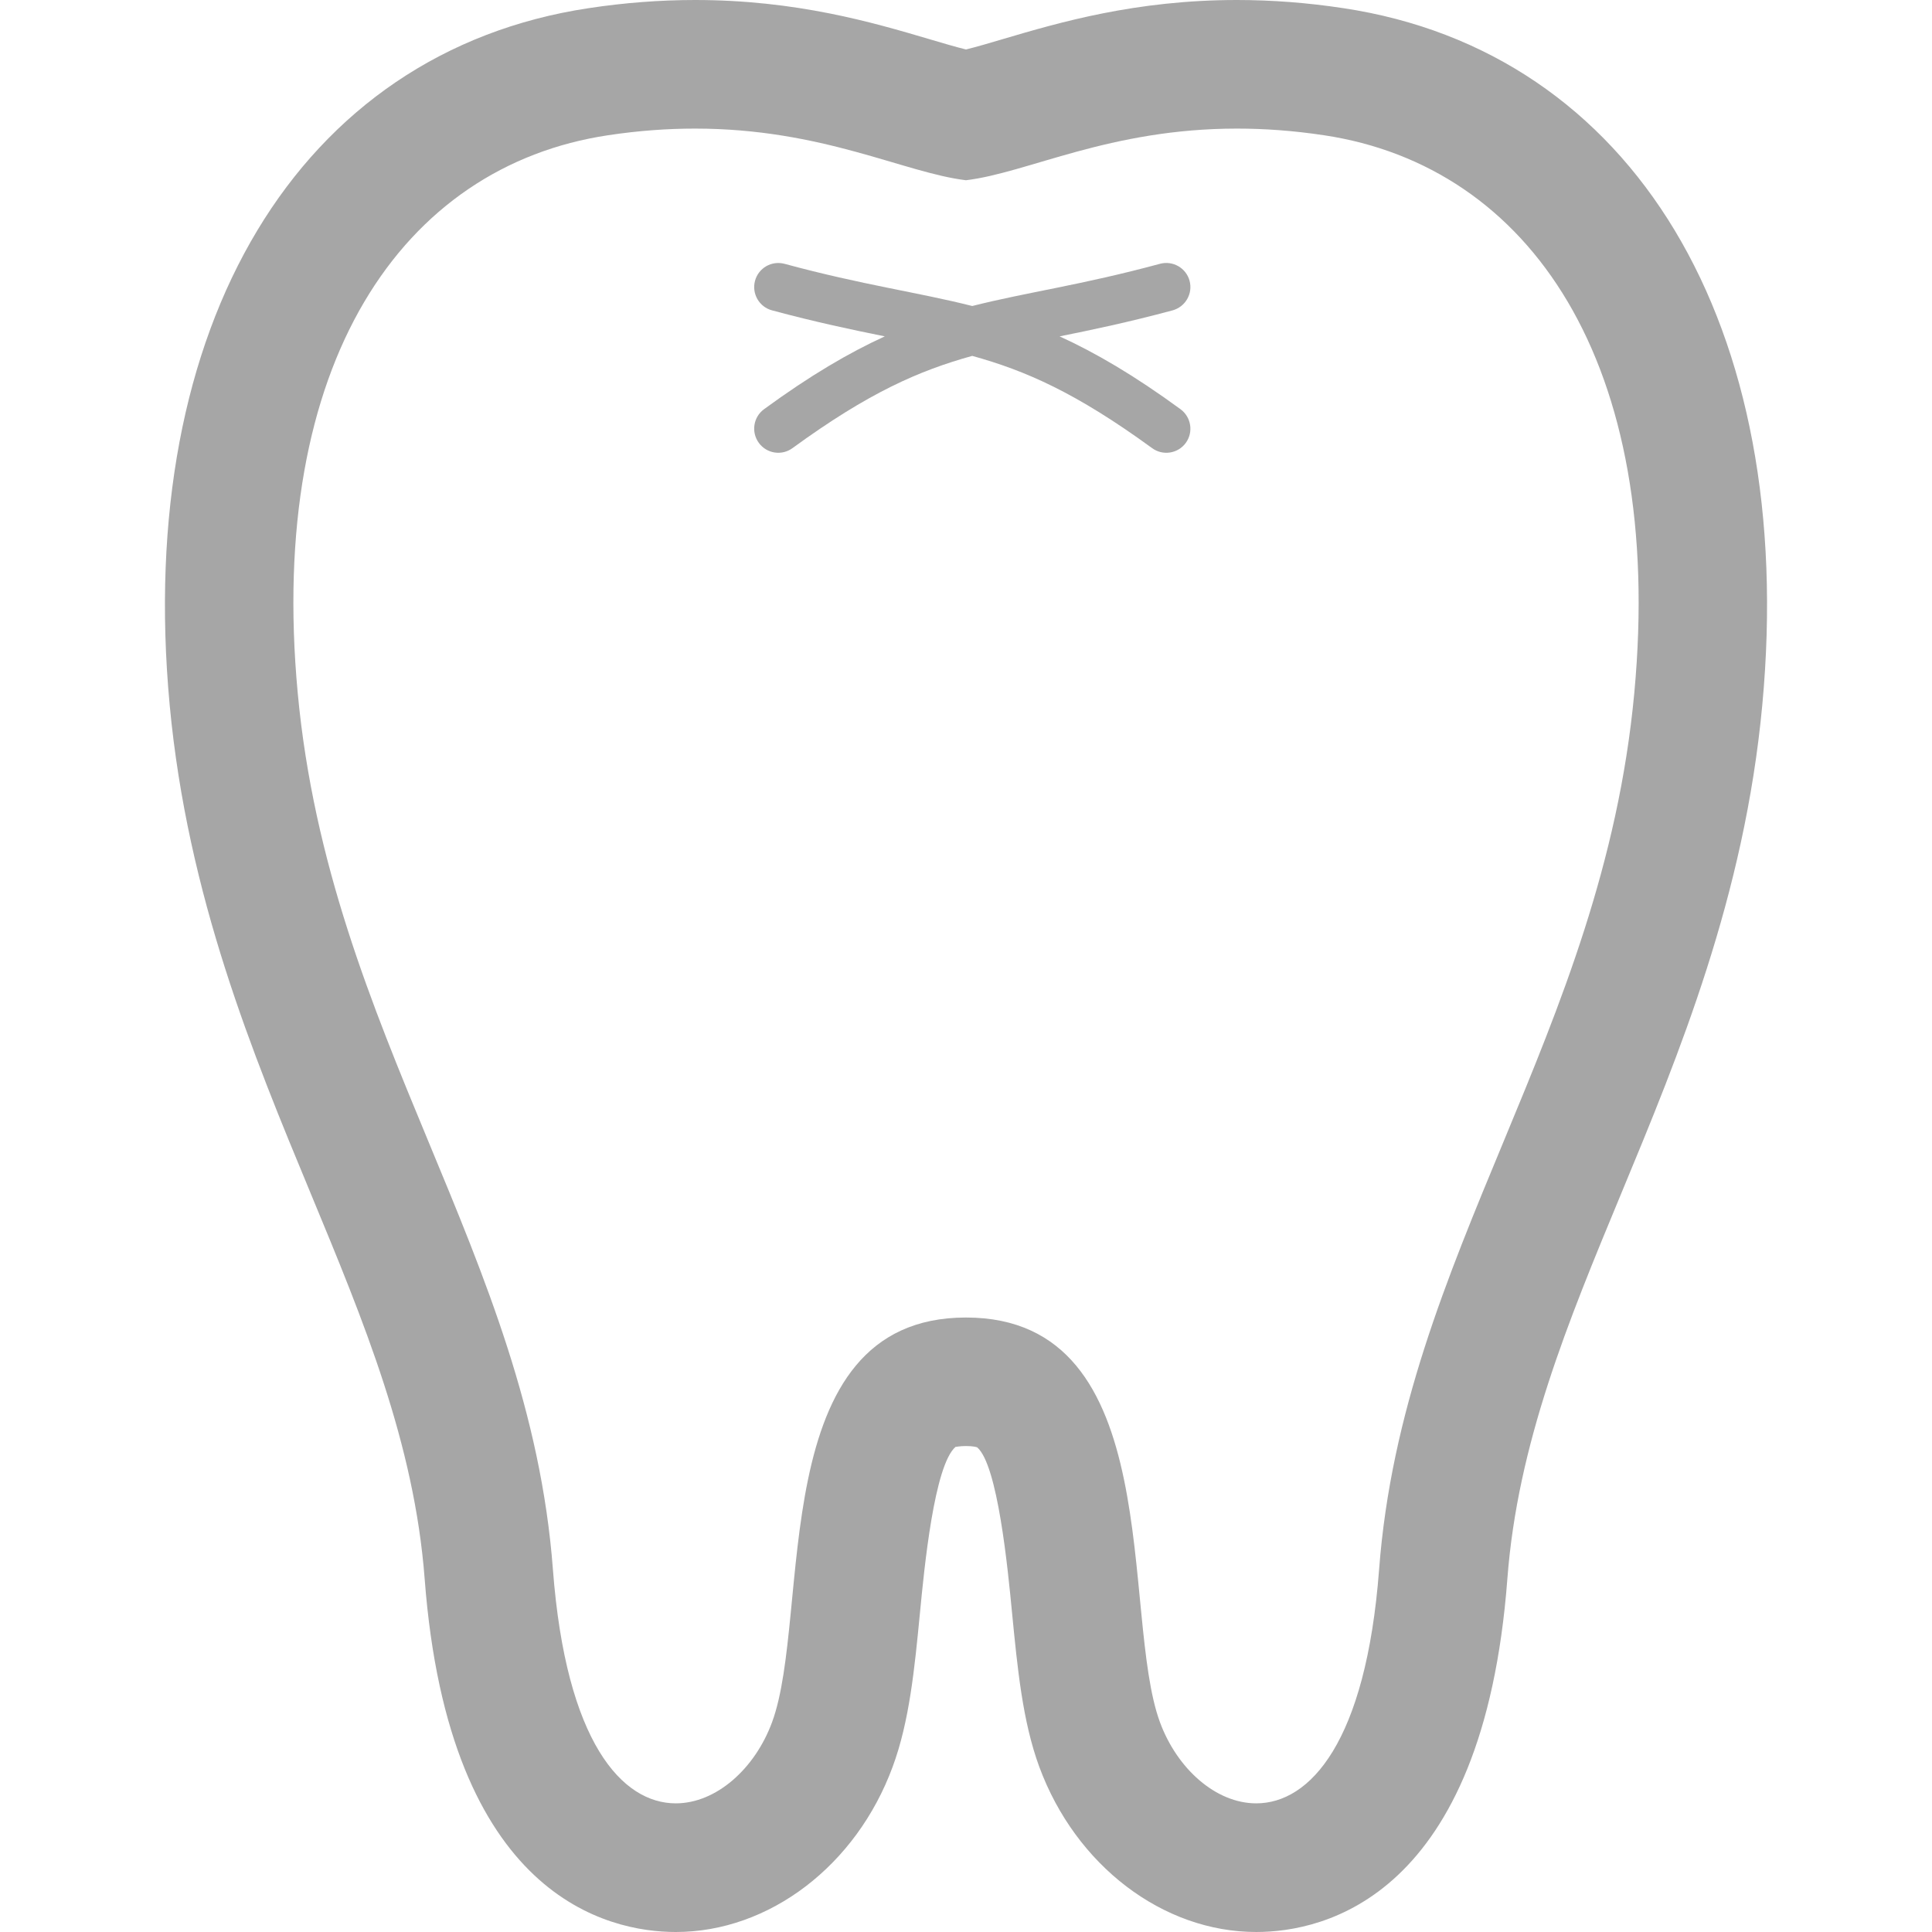 <!--?xml version="1.0" encoding="utf-8"?-->
<!-- Generator: Adobe Illustrator 15.1.0, SVG Export Plug-In . SVG Version: 6.00 Build 0)  -->

<svg version="1.1" id="_x32_" xmlns="http://www.w3.org/2000/svg" xmlns:xlink="http://www.w3.org/1999/xlink" x="0px" y="0px" width="512px" height="512px" viewBox="0 0 512 512" style="width: 256px; height: 256px; opacity: 1;" xml:space="preserve">
<style type="text/css">

	.st0{fill:#4B4B4B;}

</style>
<g>
	<path class="st0" d="M355.949,2.156C346.48,0.719,337.012,0,327.809,0c-26.875,0-47.156,5.969-61.984,10.344
		c-3.578,1.063-7.031,2.078-9.828,2.766c-2.797-0.688-6.234-1.703-9.813-2.766C231.371,5.969,211.074,0,184.199,0
		c-9.203,0-18.688,0.719-28.156,2.156C79.199,13.703,35.605,86.188,44.965,186.813c4.734,50.75,22.078,92.594,37.391,129.5
		c14.109,34.031,27.453,66.188,30.188,102.141C118.949,502.875,161.215,512,179.09,512c24.734,0,47.844-17.594,57.484-43.813
		c4.438-12,5.797-26,7.234-40.844c1.125-11.703,3.766-39.094,9.453-43.938l0.031,0.031c0.141,0,1.078-0.219,2.703-0.219
		c1.781,0,2.75,0.25,2.969,0.344c5.453,4.688,8.109,32.078,9.234,43.781c1.453,14.844,2.797,28.844,7.219,40.875
		c9.656,26.188,32.766,43.781,57.5,43.781c17.891,0,60.156-9.125,66.547-93.547c2.719-35.953,16.047-68.109,30.172-102.141
		c15.313-36.906,32.672-78.75,37.391-129.5C476.418,86.188,432.809,13.688,355.949,2.156z M433.105,183.641
		c-8.438,90.578-61.297,148.797-67.625,232.234c-3.484,46-18.406,62.031-32.563,62.031c-10.703,0-20.969-9.156-25.516-21.5
		c-10.547-28.594,2.25-107.25-51.406-107.25c-53.641,0-40.844,78.656-51.391,107.25c-4.547,12.344-14.813,21.5-25.516,21.5
		c-14.156,0-29.078-16.031-32.563-62.031c-6.328-83.438-59.188-141.656-67.625-232.234c-8.141-87.438,27.719-139.609,82.219-147.797
		c8.281-1.25,15.953-1.766,23.078-1.766c33.781,0,55.344,11.703,71.797,13.688c16.484-1.984,38.031-13.688,71.813-13.688
		c7.125,0,14.781,0.516,23.078,1.766C405.387,44.031,441.262,96.203,433.105,183.641z" style="fill: rgb(166, 166, 166);"></path>
	<path class="st0" d="M315.246,74.406c-0.922-3.406-4.438-5.406-7.828-4.5c-20.75,5.625-35.297,7.531-49.766,11.188
		c-14.469-3.656-29.016-5.563-49.719-11.172C204.512,69,201.012,71,200.09,74.406s1.094,6.938,4.516,7.844
		c11.594,3.125,21.297,5.156,29.875,6.891c-9.5,4.344-19.781,10.359-32,19.297c-2.844,2.078-3.469,6.078-1.375,8.938
		c2.078,2.844,6.078,3.469,8.922,1.375c20.219-14.734,33.547-20.531,47.625-24.438c14.094,3.906,27.422,9.703,47.656,24.438
		c2.844,2.094,6.859,1.469,8.938-1.375c2.078-2.859,1.438-6.844-1.406-8.938c-12.219-8.938-22.516-14.953-32.031-19.297
		c8.609-1.734,18.313-3.766,29.938-6.891C314.152,81.313,316.168,77.813,315.246,74.406z" style="fill: rgb(166, 166, 166);"></path>
</g>
</svg>
